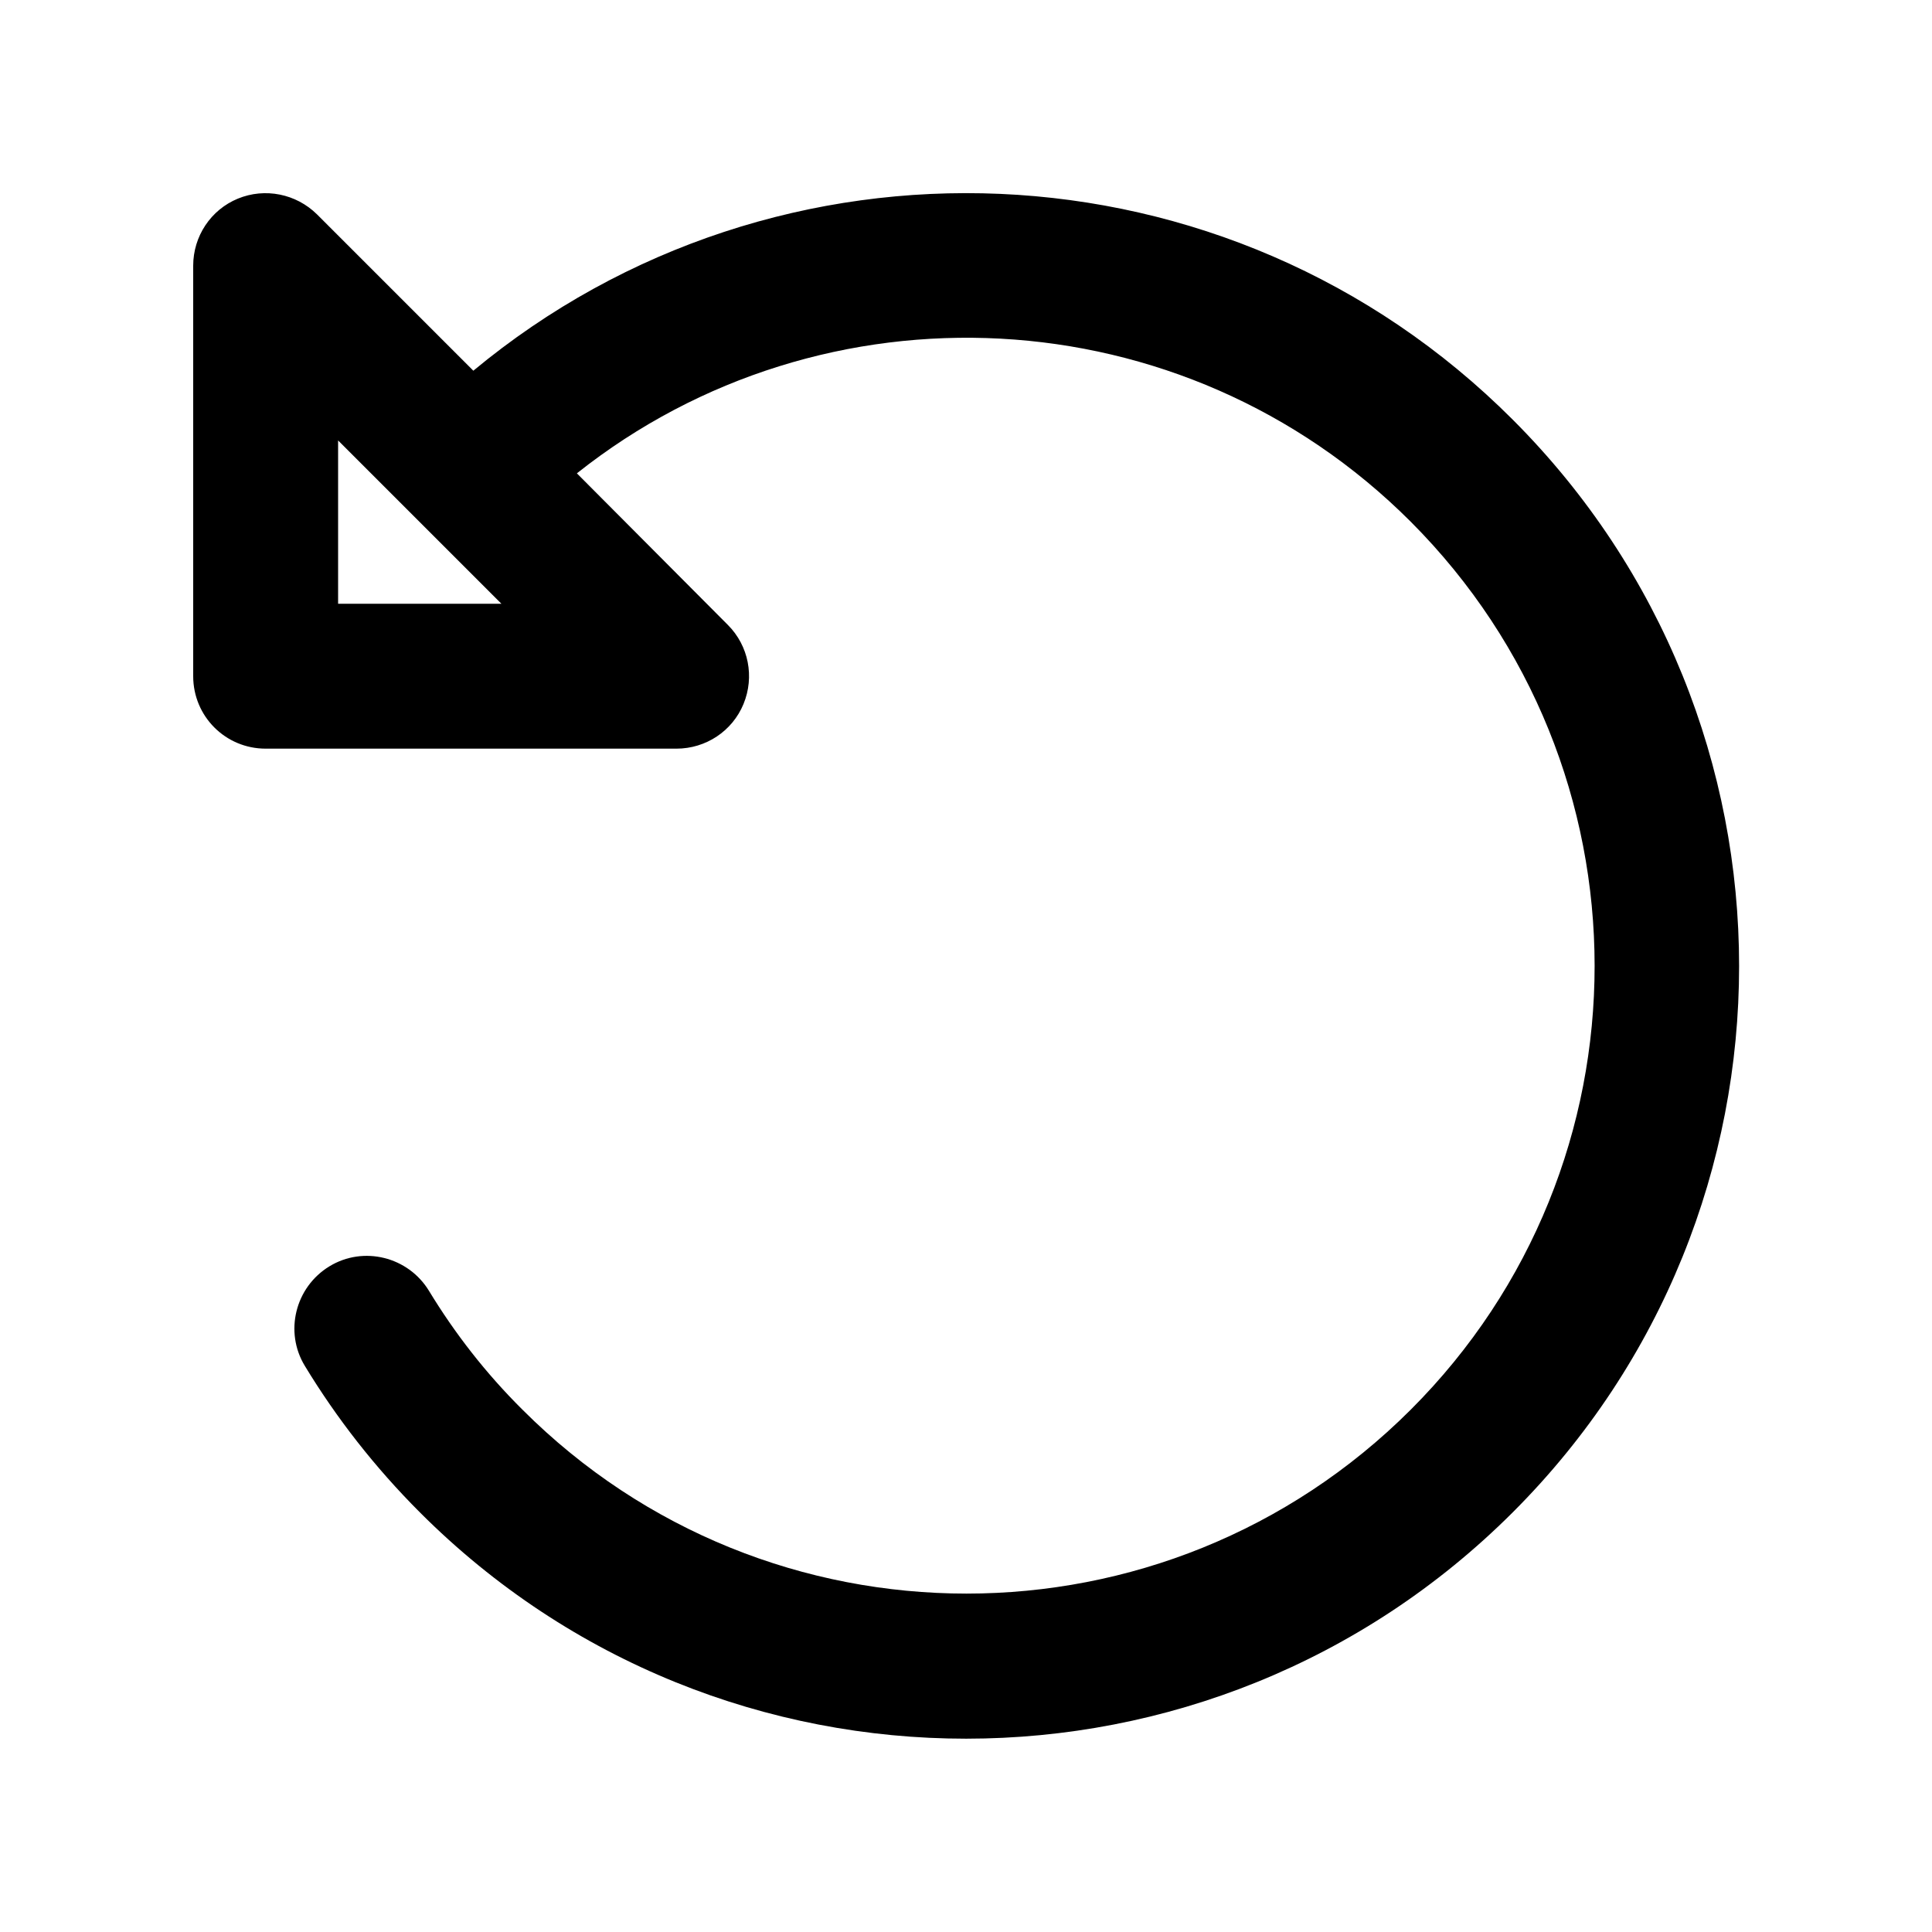 <svg xmlns="http://www.w3.org/2000/svg" viewBox="0 0 640 640"><!--! Font Awesome Pro 7.1.0 by @fontawesome - https://fontawesome.com License - https://fontawesome.com/license (Commercial License) Copyright 2025 Fonticons, Inc. --><path fill="currentColor" d="M78.8 65.8C87.8 62.1 98.1 64.2 105 71L156.8 122.8C257.4 39.3 406.9 44.7 501.1 139C601.1 239 601.1 401.1 501.1 501C401.1 600.9 239 601 139.1 501C124.2 486.1 111.5 469.8 101 452.5C94.1 441.2 97.8 426.4 109.1 419.5C120.4 412.6 135.2 416.3 142.1 427.6C150.6 441.6 160.9 454.9 173.1 467C254.3 548.2 386 548.2 467.3 467C548.6 385.8 548.5 254.1 467.3 172.8C391.8 97.3 272.7 92 191.1 156.8L241.1 207C248 213.9 250 224.2 246.3 233.2C242.6 242.2 233.8 248 224.1 248L88 248C74.7 248 64 237.3 64 224L64 88C64 78.3 69.8 69.5 78.8 65.8zM112 145.9L112 200L166.1 200L112 145.9z"/></svg>